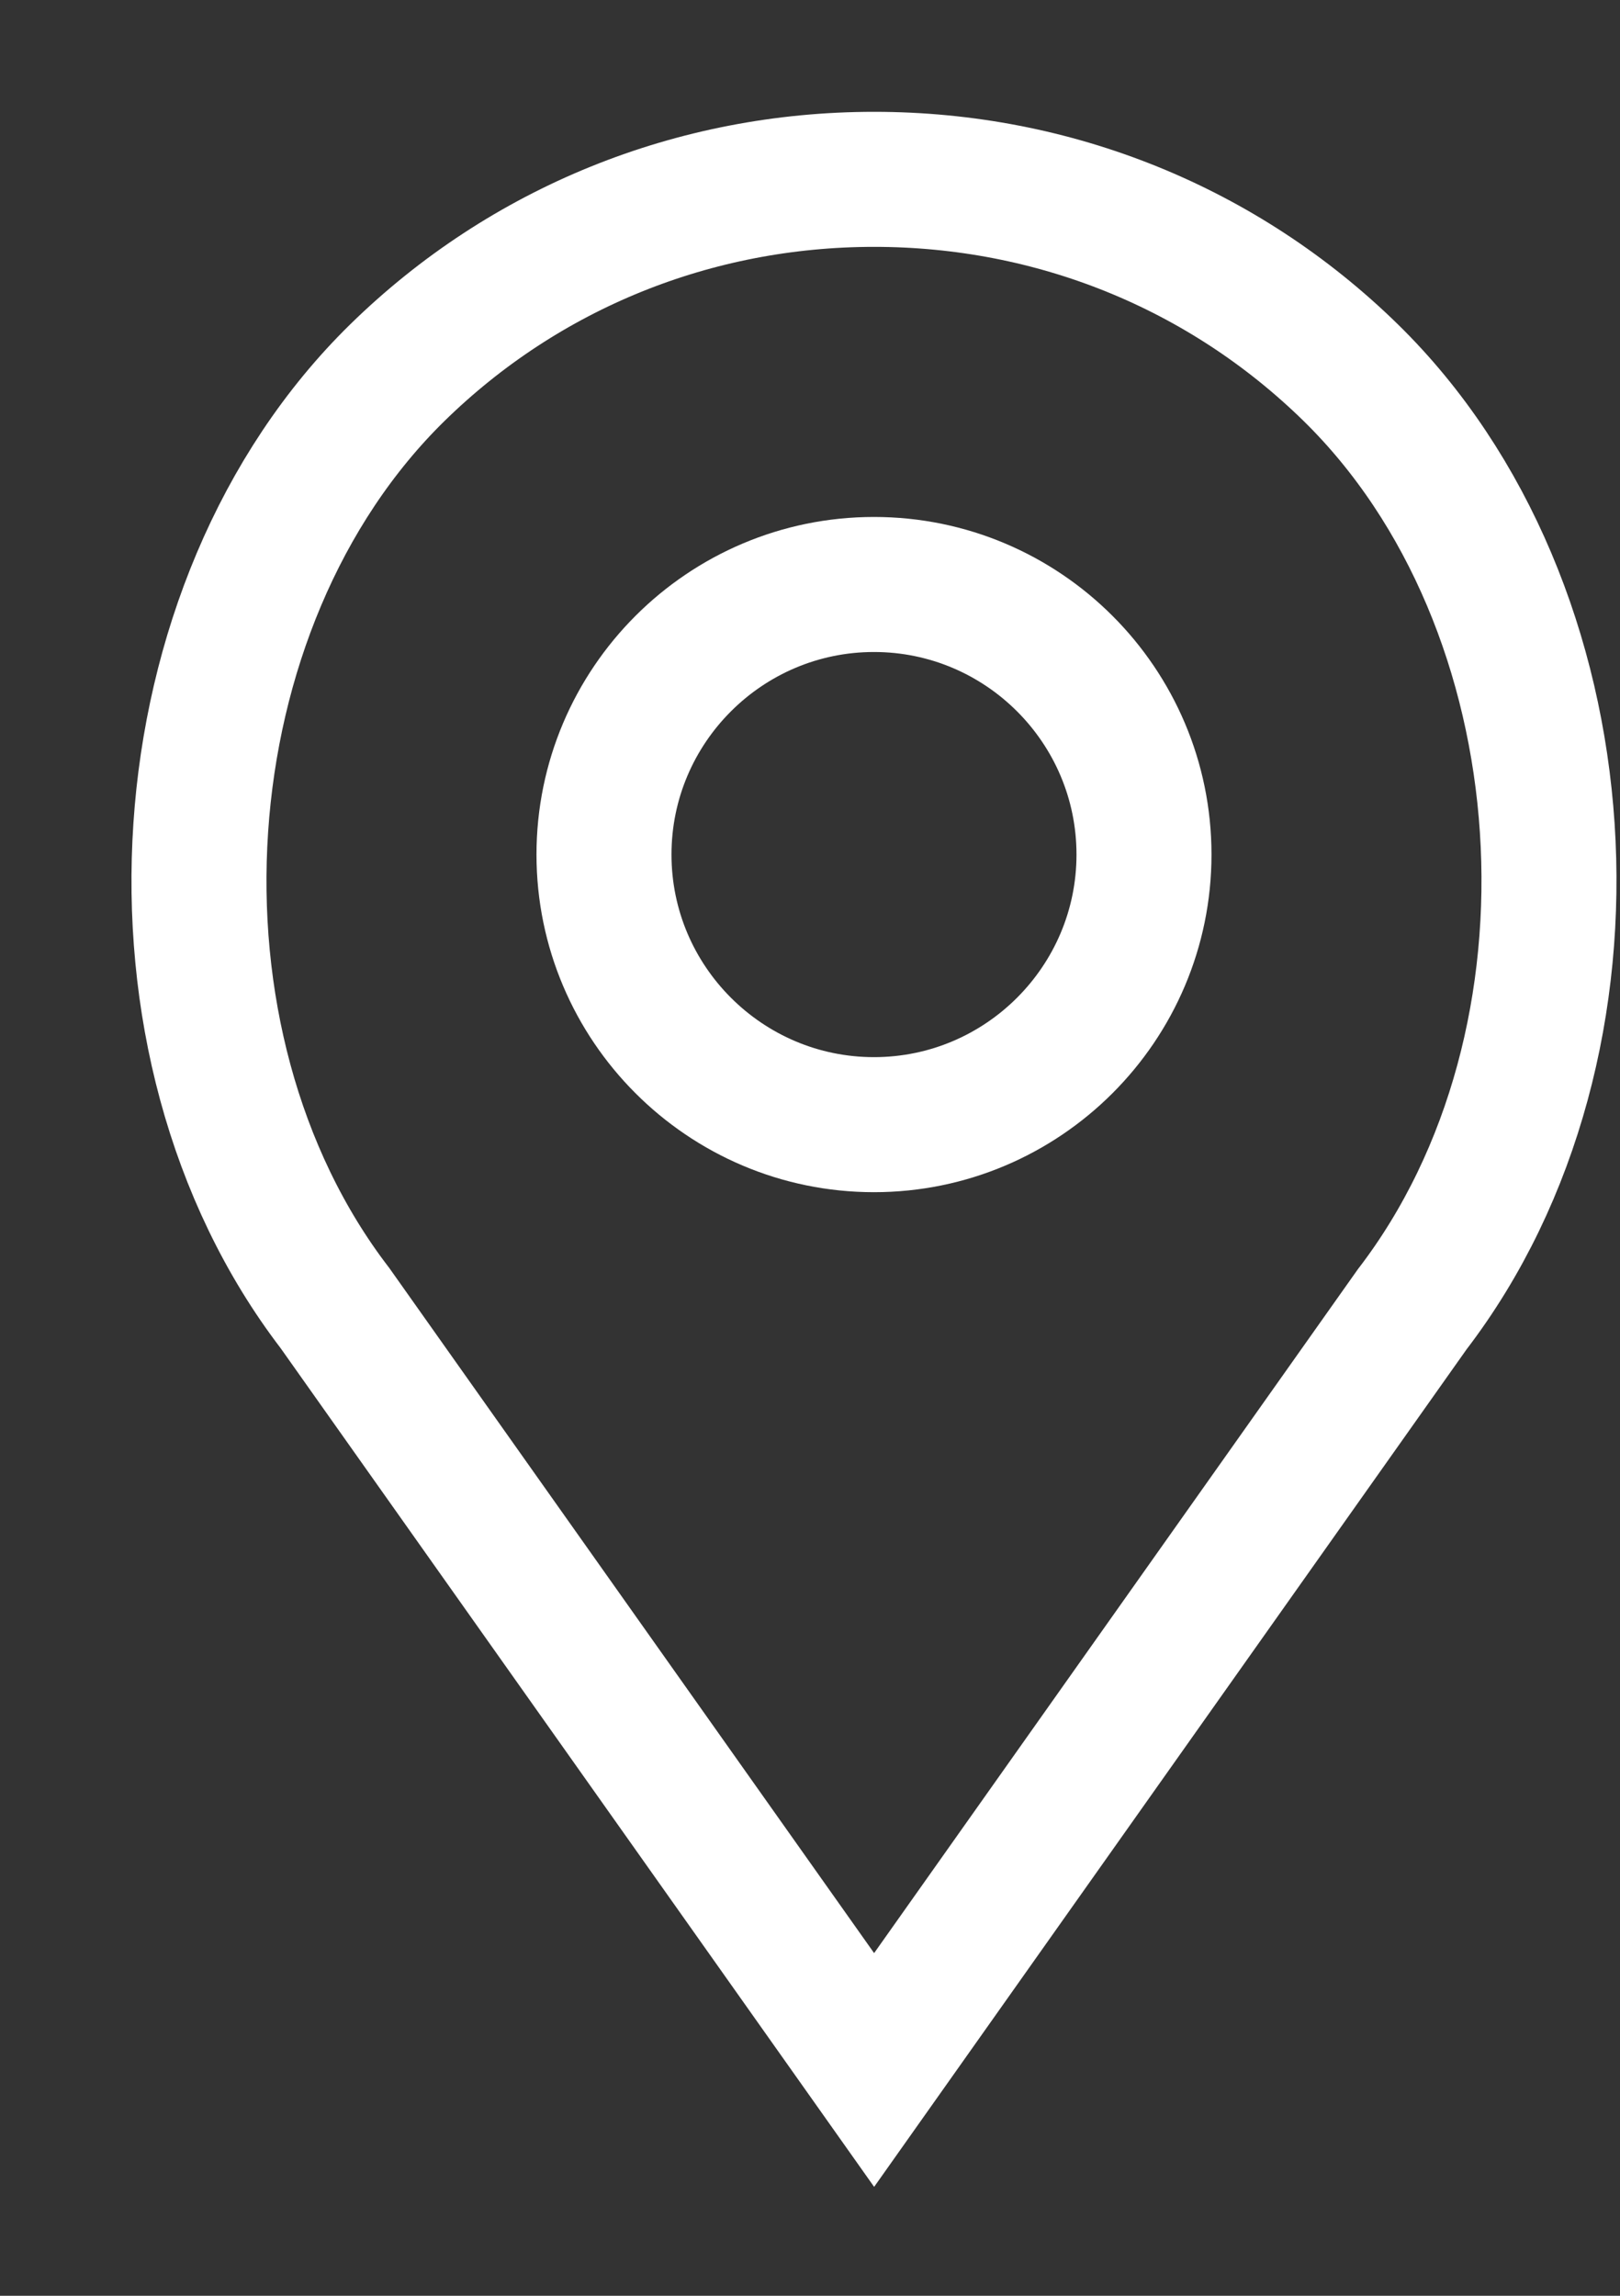 <svg fill="none" height="17" viewBox="0 0 12 17" width="12" xmlns="http://www.w3.org/2000/svg"><rect x="0" y="0" width="12" height="17" fill="#333333" stroke="none"/><rect height="14" transform="translate(1.474 1.328)" width="10"></rect><path d="M6.474 8.328C7.577 8.328 8.474 7.43 8.474 6.328C8.474 5.225 7.577 4.328 6.474 4.328C5.371 4.328 4.474 5.225 4.474 6.328C4.474 7.43 5.371 8.328 6.474 8.328Z" stroke="#FFFFFF"></path><path d="M2.945 2.758C3.888 1.836 5.141 1.328 6.475 1.328C7.808 1.328 9.061 1.836 10.004 2.758C11.762 4.478 11.979 7.716 10.461 9.695L6.475 15.328L2.481 9.686C0.97 7.716 1.187 4.478 2.945 2.758Z" stroke="#FFFFFF"></path></svg>